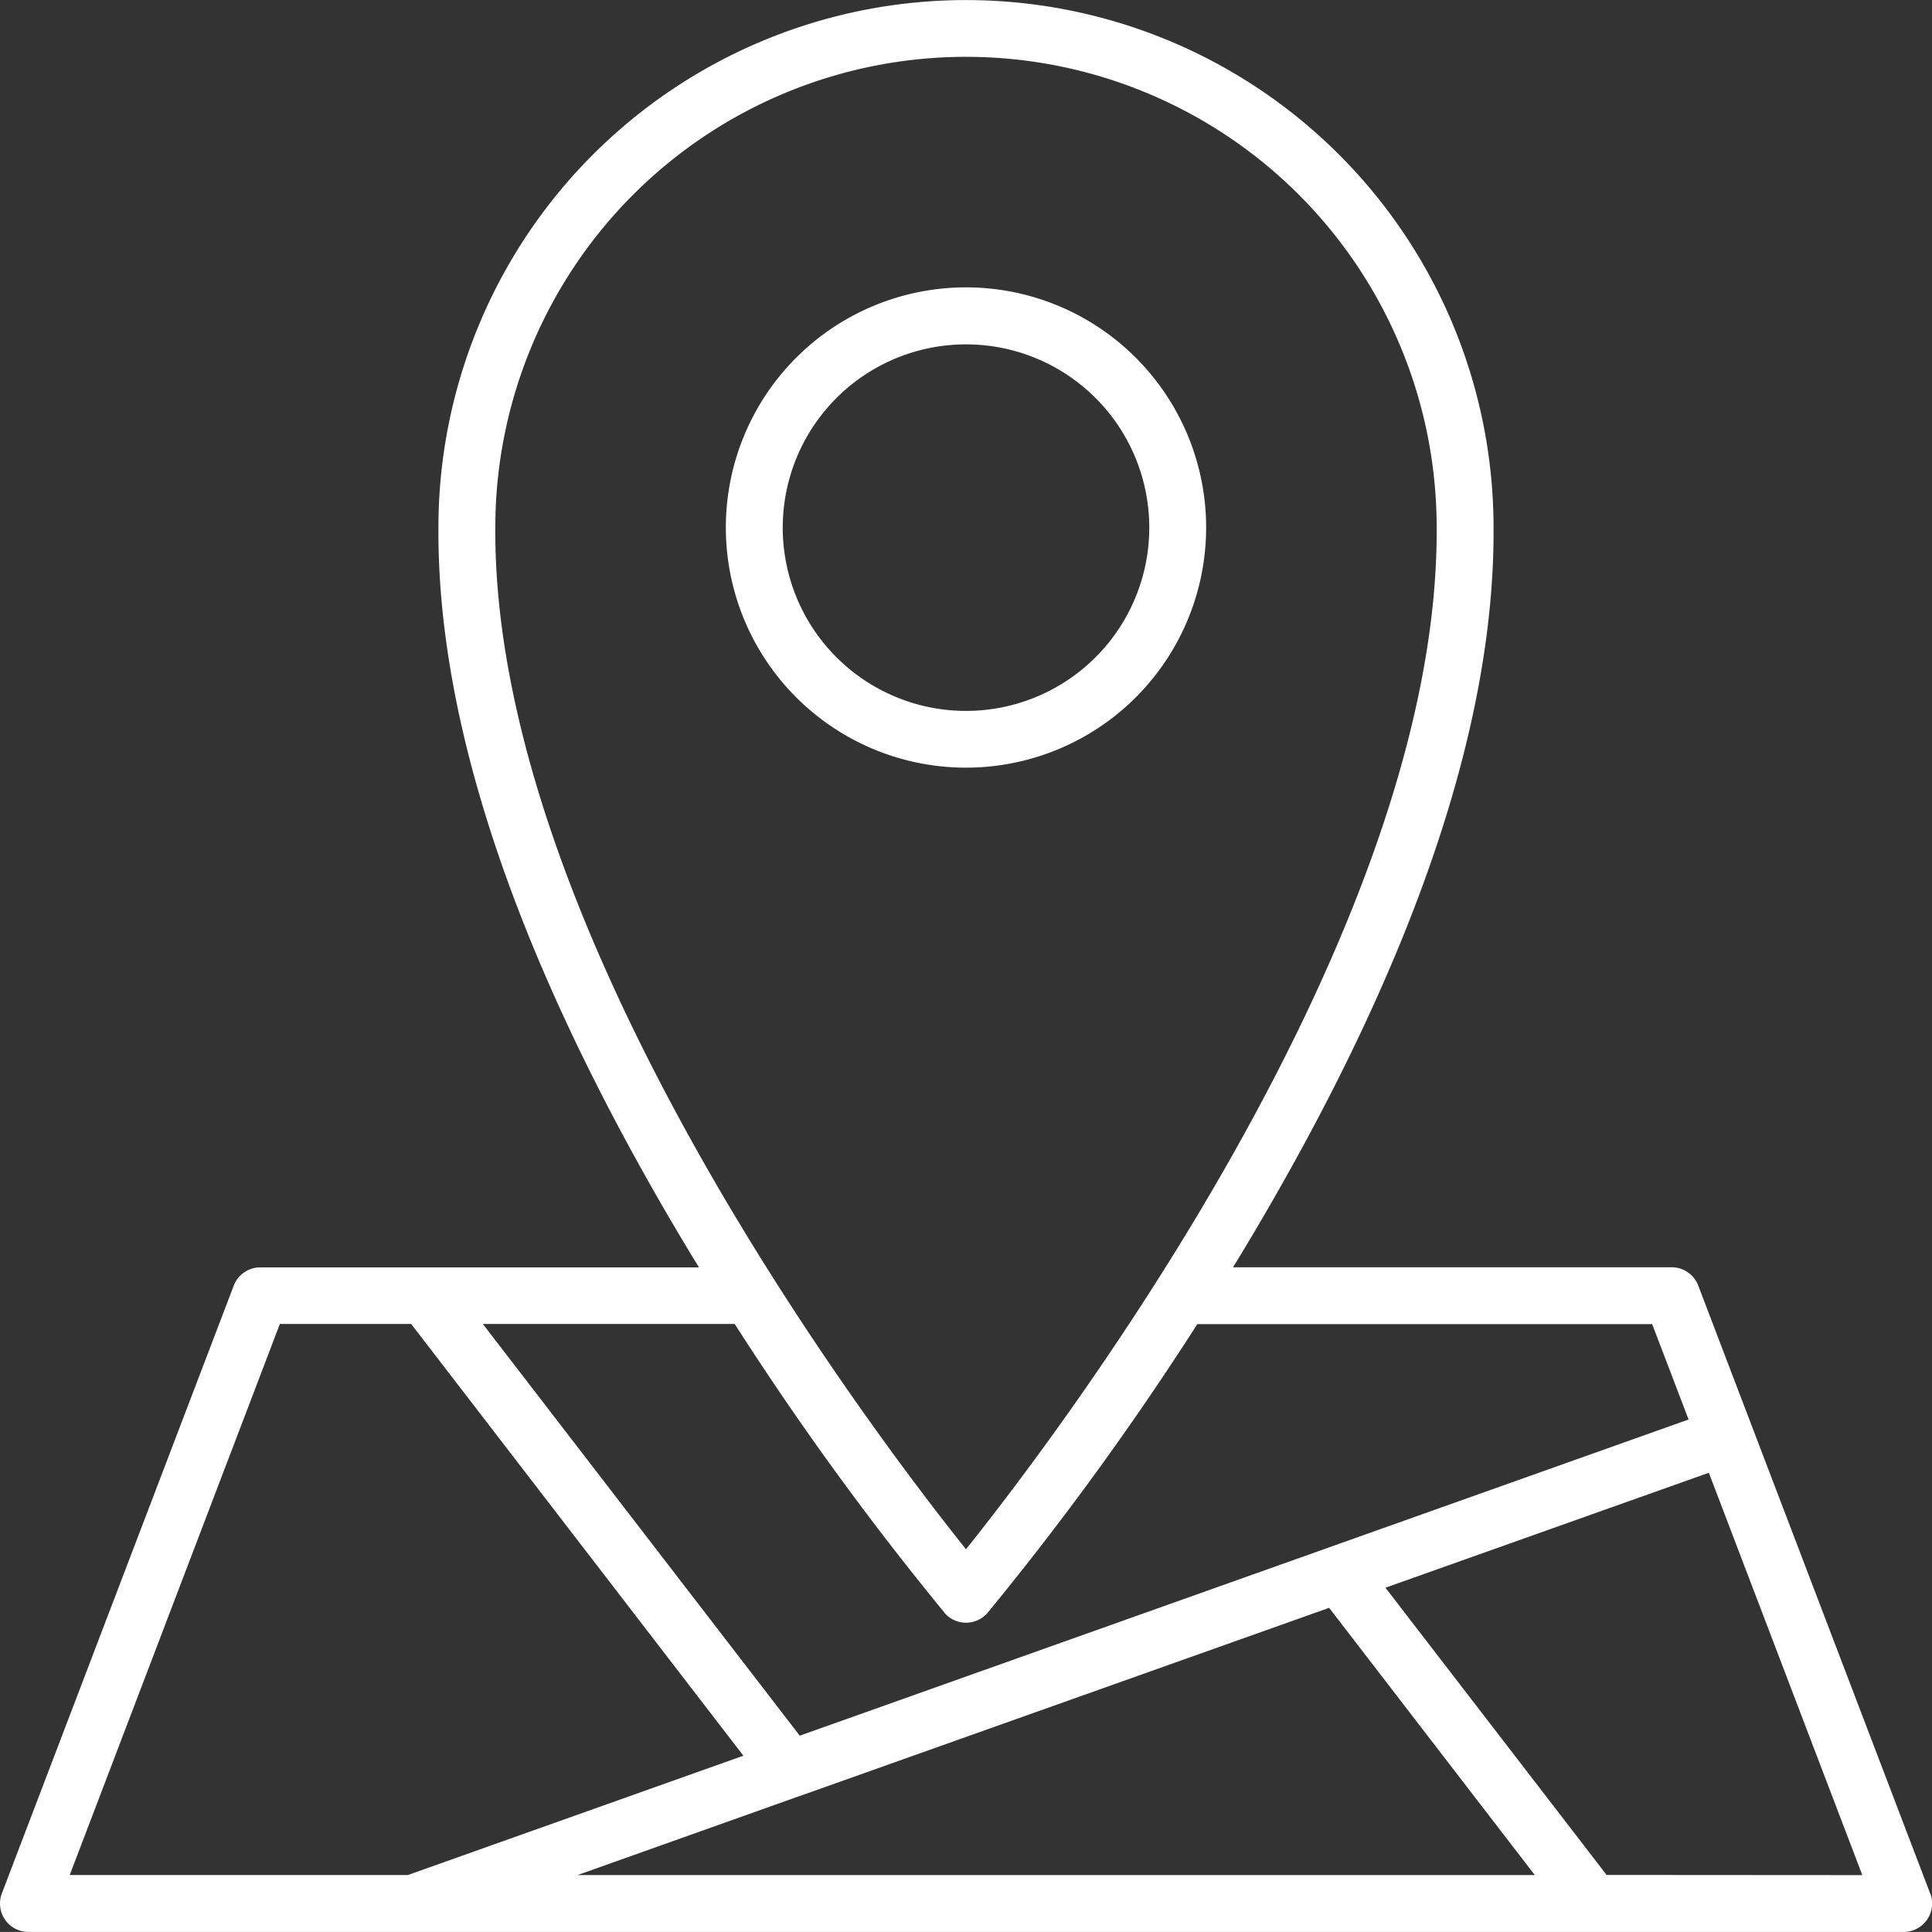 <svg xmlns="http://www.w3.org/2000/svg" width="79.003" height="79" viewBox="0 0 79.003 79"><rect x="0" y="0" width="79.003" height="79" fill="#333333" stroke="none"/><g id="location" transform="translate(-4.556 -4.56)"><path id="Trazado_64" data-name="Trazado 64" d="M68.862,32.064a9.82,9.82,0,1,0-9.82,9.821A9.819,9.819,0,0,0,68.862,32.064Zm-17.313,0a7.494,7.494,0,1,1,7.494,7.5,7.493,7.493,0,0,1-7.494-7.5Z" transform="translate(-14.985 -5.934)" fill="#fff"></path><path id="Trazado_65" data-name="Trazado 65" d="M83.482,81.982,74,57.129a1.164,1.164,0,0,0-1.086-.748H54.974c.11-.179.219-.352.328-.532,6.9-11.43,10.378-21.428,10.328-29.713a21.573,21.573,0,1,0-43.146,0c-.05,8.289,3.424,18.288,10.328,29.717.11.181.219.355.328.532H15.2a1.164,1.164,0,0,0-1.086.748L4.633,81.982A1.162,1.162,0,0,0,5.72,83.56H82.4a1.162,1.162,0,0,0,1.087-1.578ZM24.81,26.131a19.247,19.247,0,0,1,38.494,0c.1,16.522-15.344,36.9-19.247,41.781-3.9-4.884-19.347-25.252-19.247-41.784ZM43.172,70.506a1.163,1.163,0,0,0,1.772,0,123.413,123.413,0,0,0,8.572-11.8h18.6l1.489,3.9L37.259,75.535,24.3,58.7H34.6a123.413,123.413,0,0,0,8.574,11.8Zm-5.953,7.509h.007l21.681-7.708,8.409,10.927H28.176ZM16,58.7H21.37L34.954,76.354,21.236,81.233H7.407Zm54.253,22.53L61.21,69.484l13.224-4.7,6.275,16.453Z" transform="translate(0)" fill="#fff"></path></g></svg>